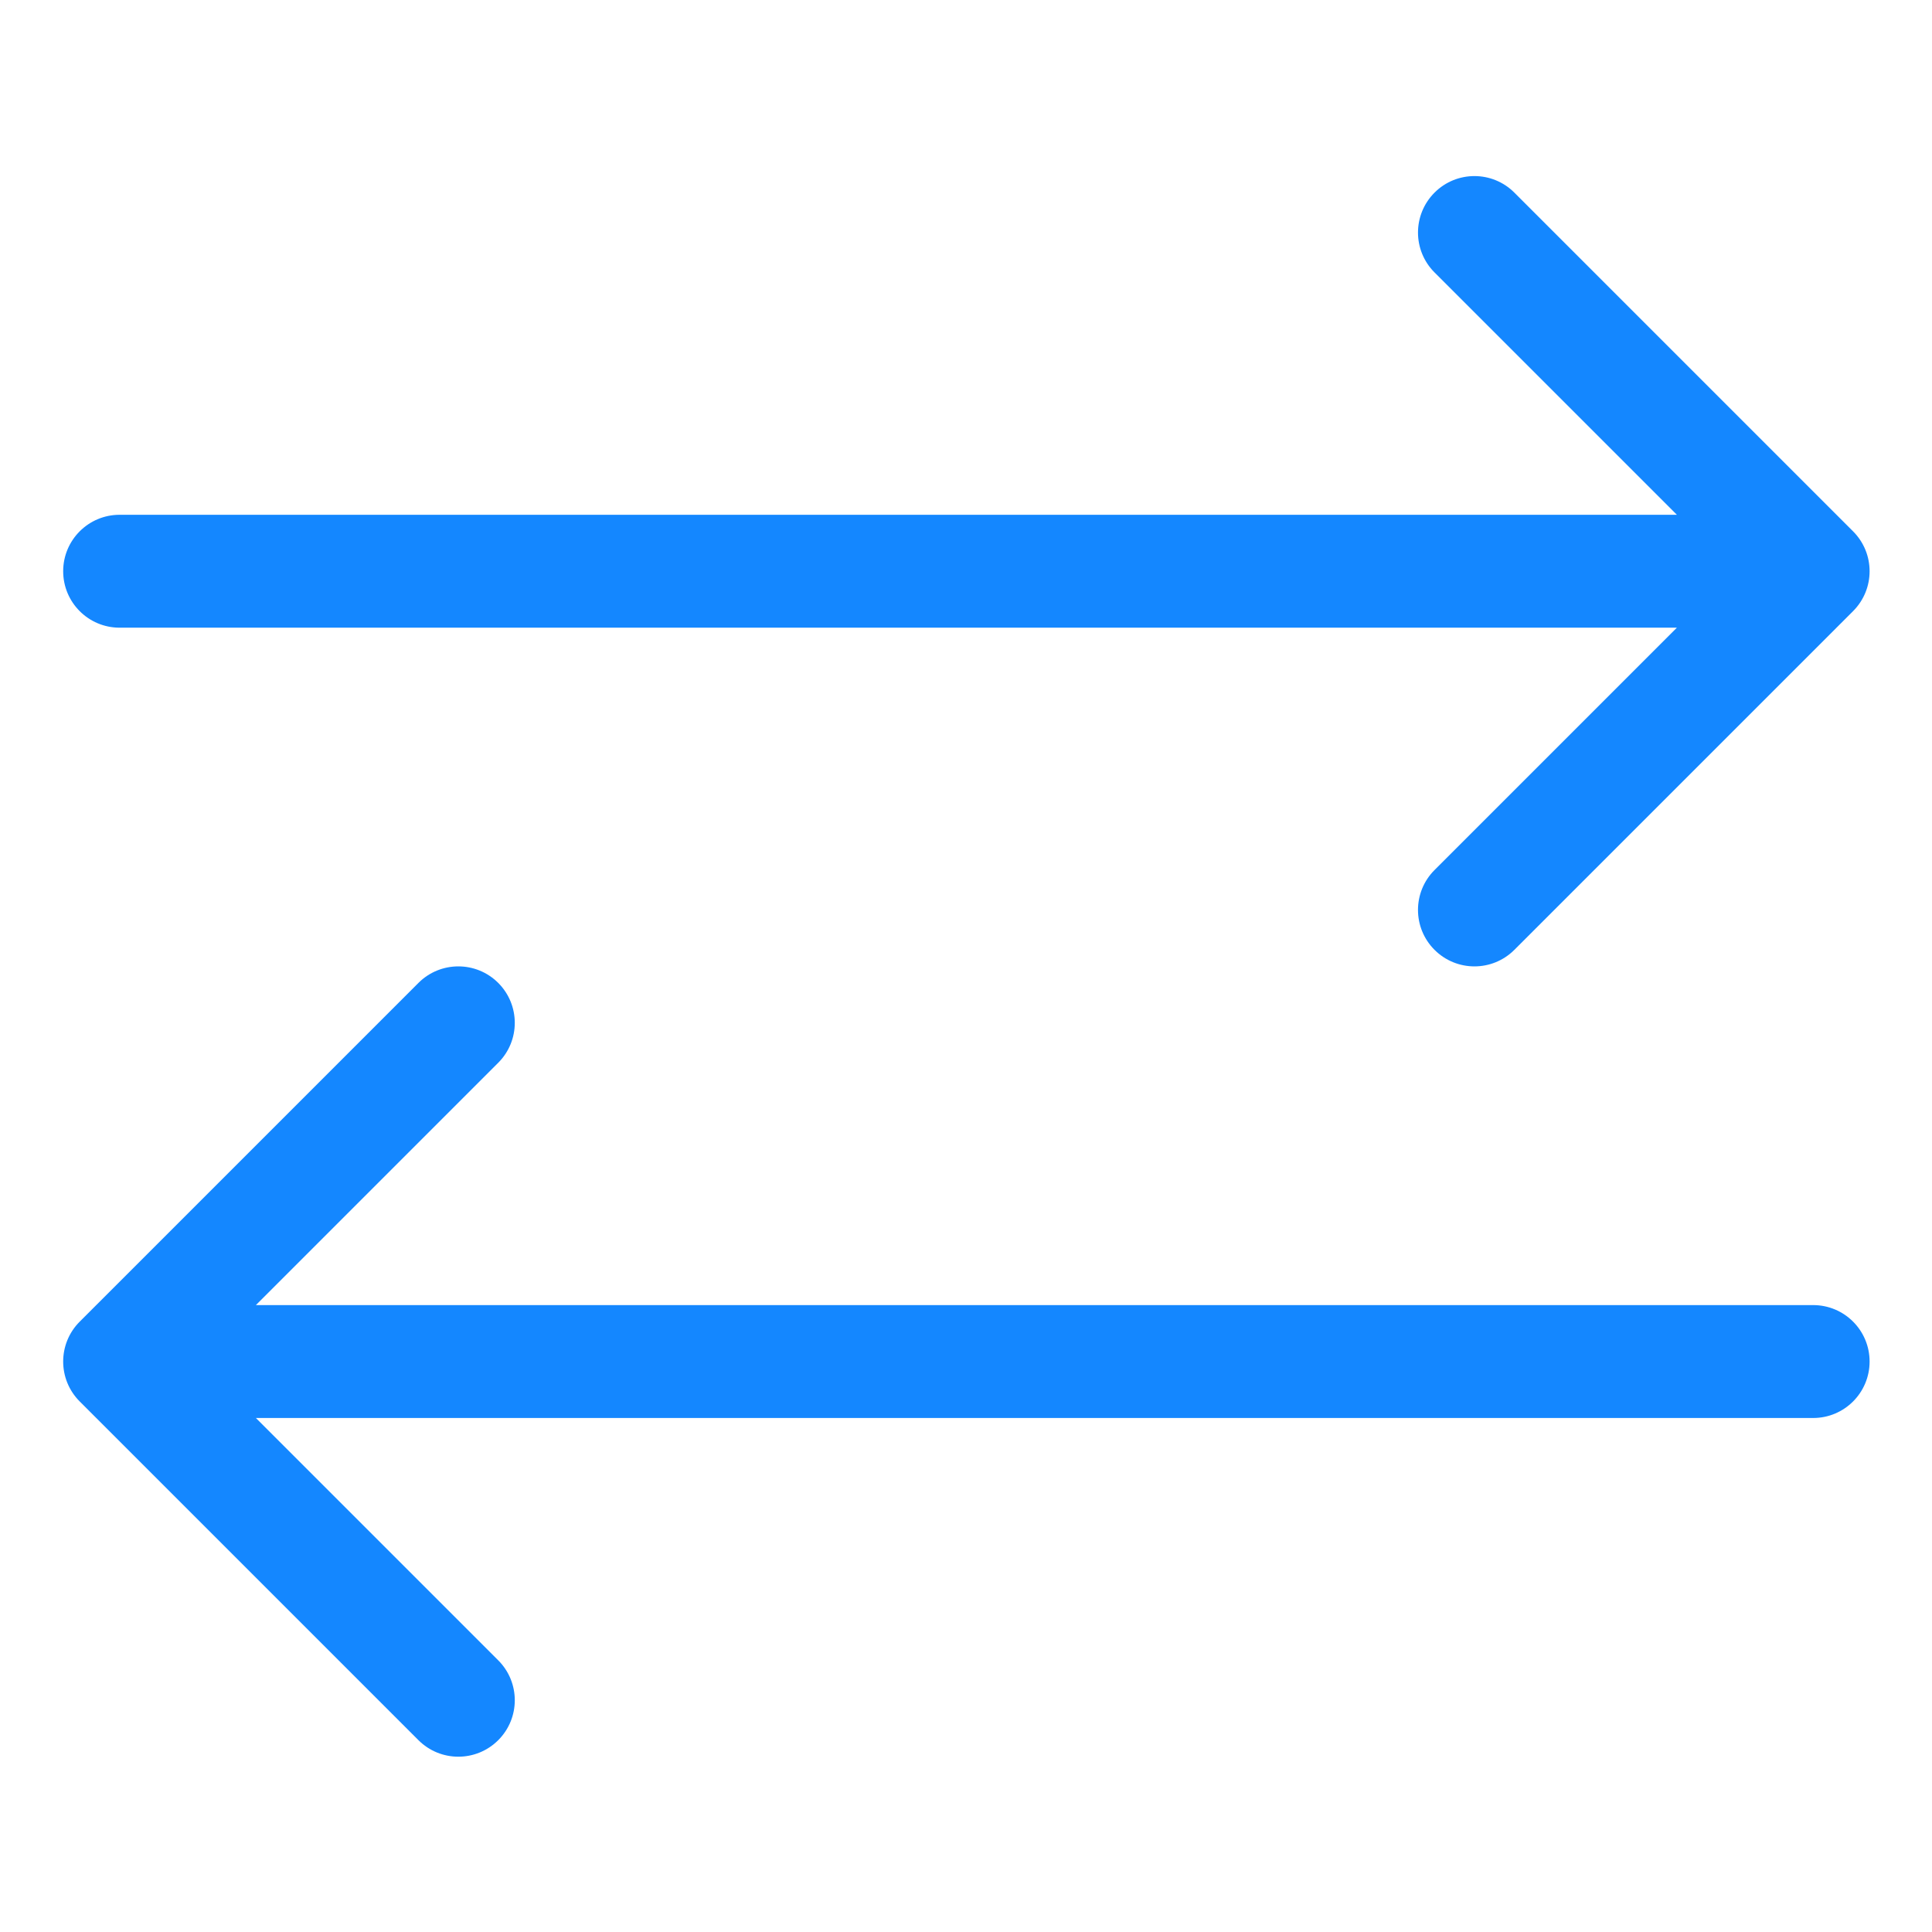 <svg xmlns="http://www.w3.org/2000/svg" xmlns:xlink="http://www.w3.org/1999/xlink" xmlns:serif="http://www.serif.com/" width="512px" height="512px" viewBox="0 0 512 512" xml:space="preserve" style="fill-rule:evenodd;clip-rule:evenodd;stroke-linejoin:round;stroke-miterlimit:2;"> <g id="Exchange" transform="matrix(0.935,0,0,0.935,16.743,16.743)"> <path d="M512,368C512,376.844 504.836,384 496,384L54.624,384L123.312,452.688C129.564,458.94 129.564,469.064 123.312,475.312C120.188,478.436 116.092,480 112,480C107.908,480 103.812,478.436 100.688,475.312L4.688,379.312C-1.564,373.06 -1.564,362.936 4.688,356.688L100.688,260.688C106.94,254.436 117.064,254.436 123.312,260.688C129.56,266.94 129.564,277.064 123.312,283.312L54.624,352L496,352C504.836,352 512,359.156 512,368ZM507.312,132.688L411.312,36.688C405.06,30.436 394.936,30.436 388.688,36.688C382.44,42.94 382.436,53.064 388.688,59.312L457.376,128L16,128C7.164,128 0,135.156 0,144C0,152.844 7.164,160 16,160L457.376,160L388.688,228.688C382.436,234.94 382.436,245.064 388.688,251.312C391.812,254.436 395.908,256 400,256C404.092,256 408.188,254.436 411.312,251.312L507.312,155.312C513.564,149.064 513.564,138.936 507.312,132.688Z" style="fill:rgb(20,135,255);fill-rule:nonzero;"></path> </g> </svg>
